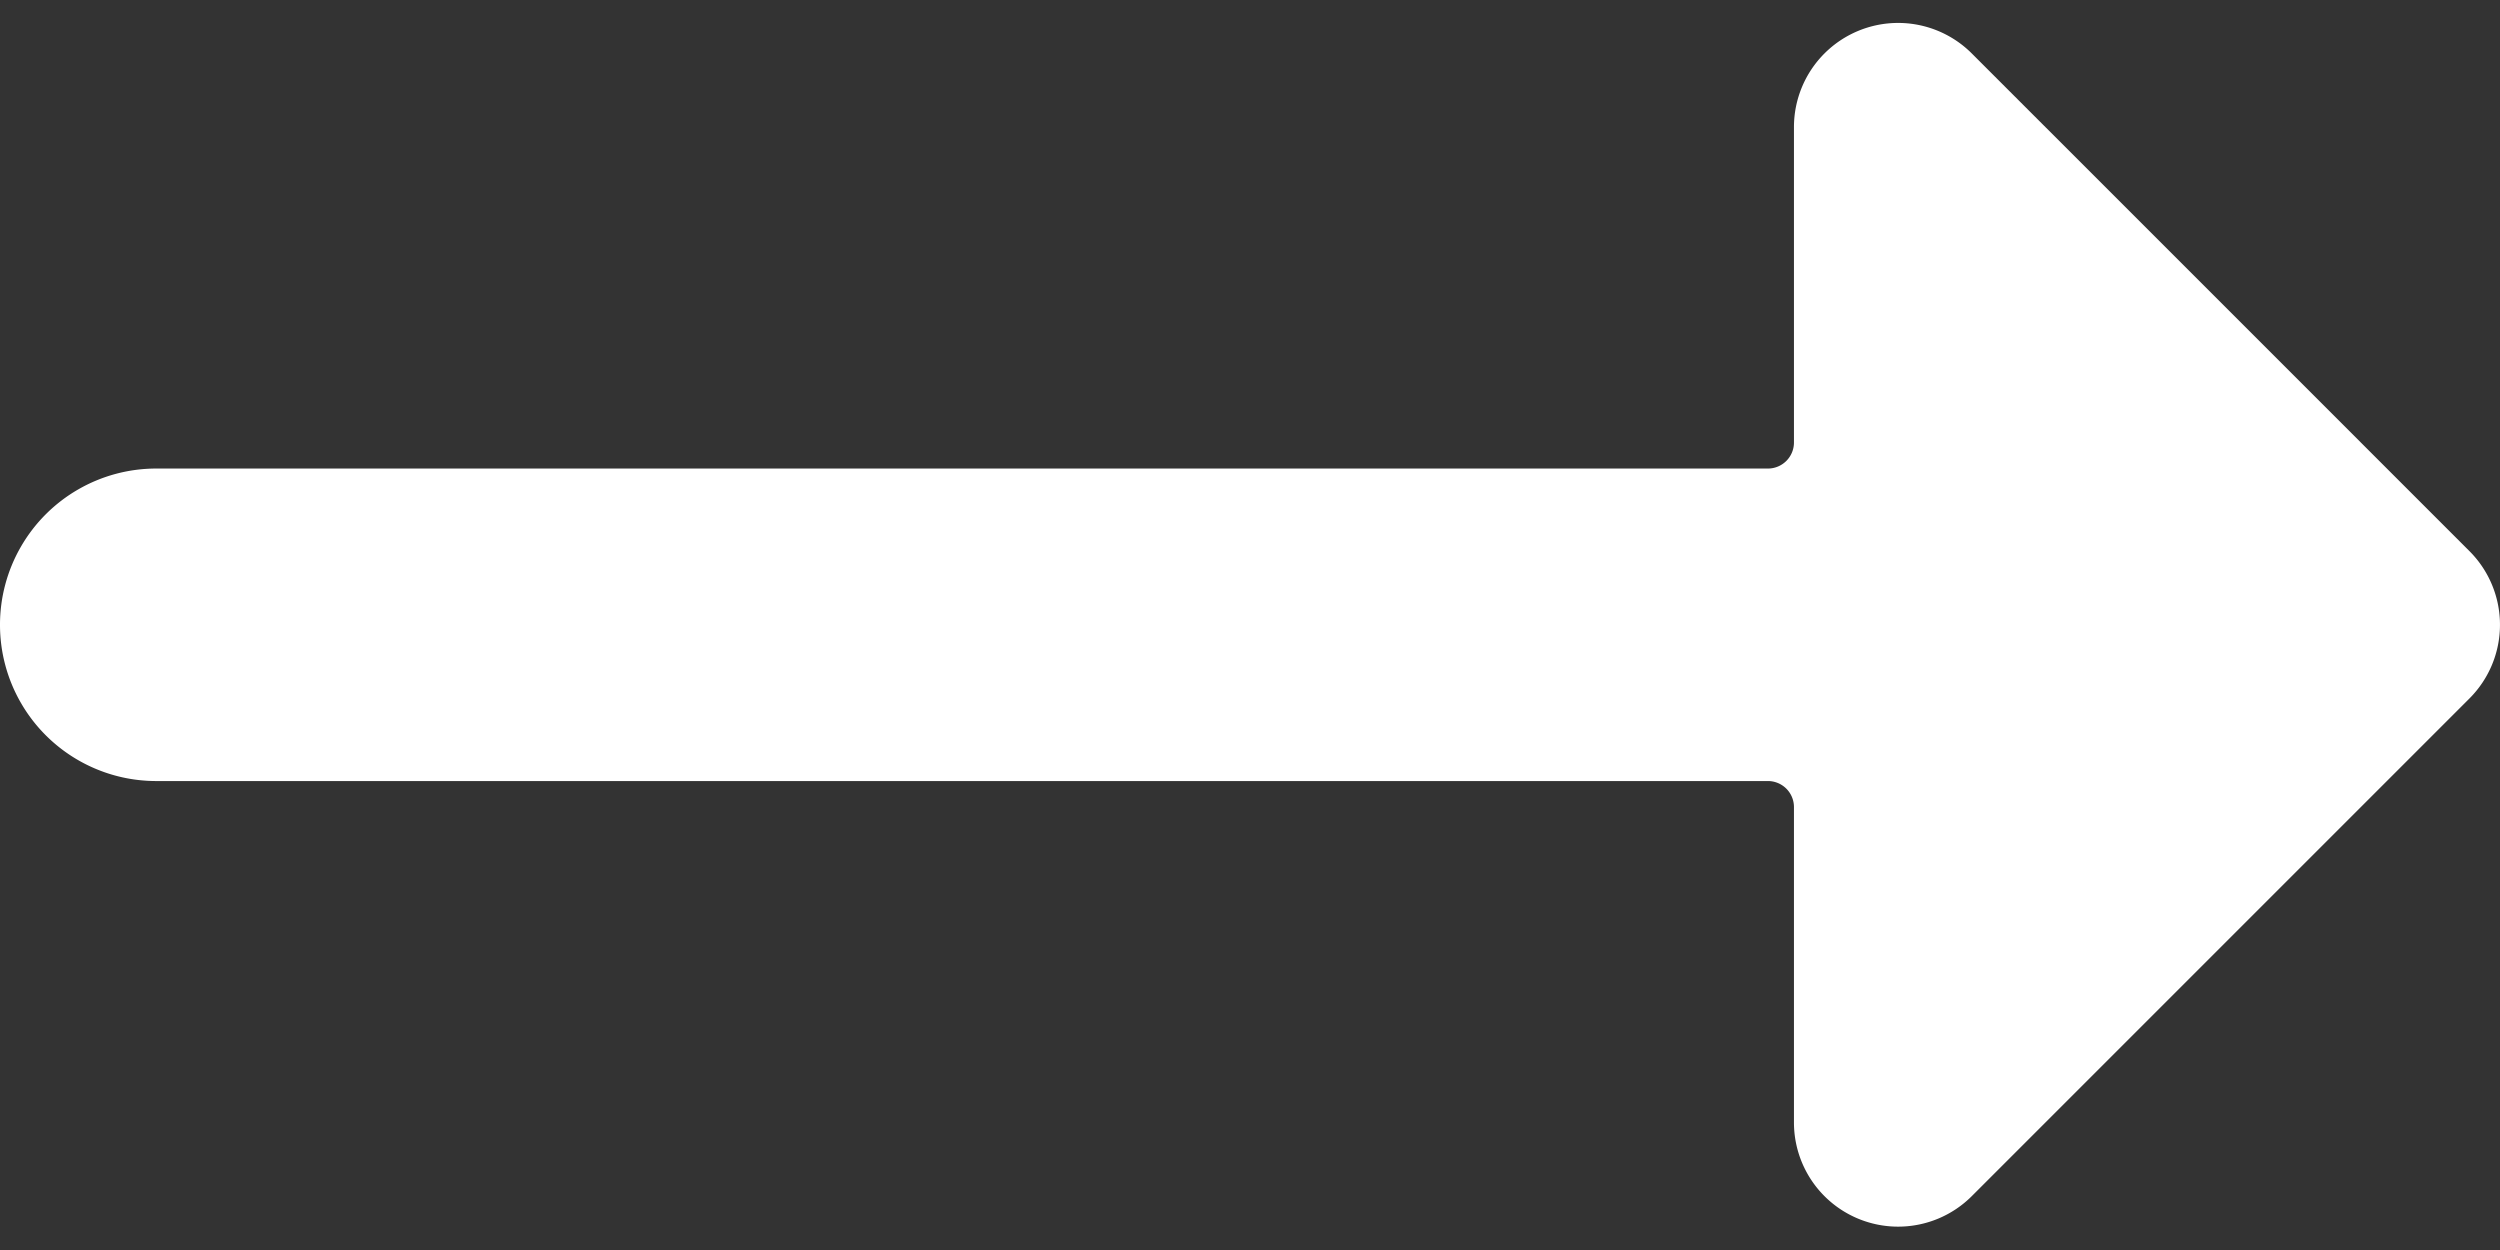 <svg width="24" height="12" xmlns="http://www.w3.org/2000/svg"><rect width="100%" height="100%" fill="#333333" stroke="none"/><g id="Final-Designs" stroke="none" stroke-width="1" fill="none" fill-rule="evenodd"><g id="Final-one-page-2" transform="translate(-563 -525)" fill="#fff" fill-rule="nonzero"><g id="header-content" transform="translate(288 329)"><g id="button" transform="translate(0 174)"><g id="keyboard-arrow-right" transform="translate(275 22)"><path d="M23.707 5.291 18.929.513a1 1 0 0 0-1.707.707v3.028a.25.25 0 0 1-.25.25H1.5a1.5 1.5 0 0 0 0 3h15.472a.25.25 0 0 1 .25.25v3.028a1 1 0 0 0 1.707.707l4.778-4.778a1 1 0 0 0 0-1.414z" id="Path"/></g></g></g></g></g></svg>